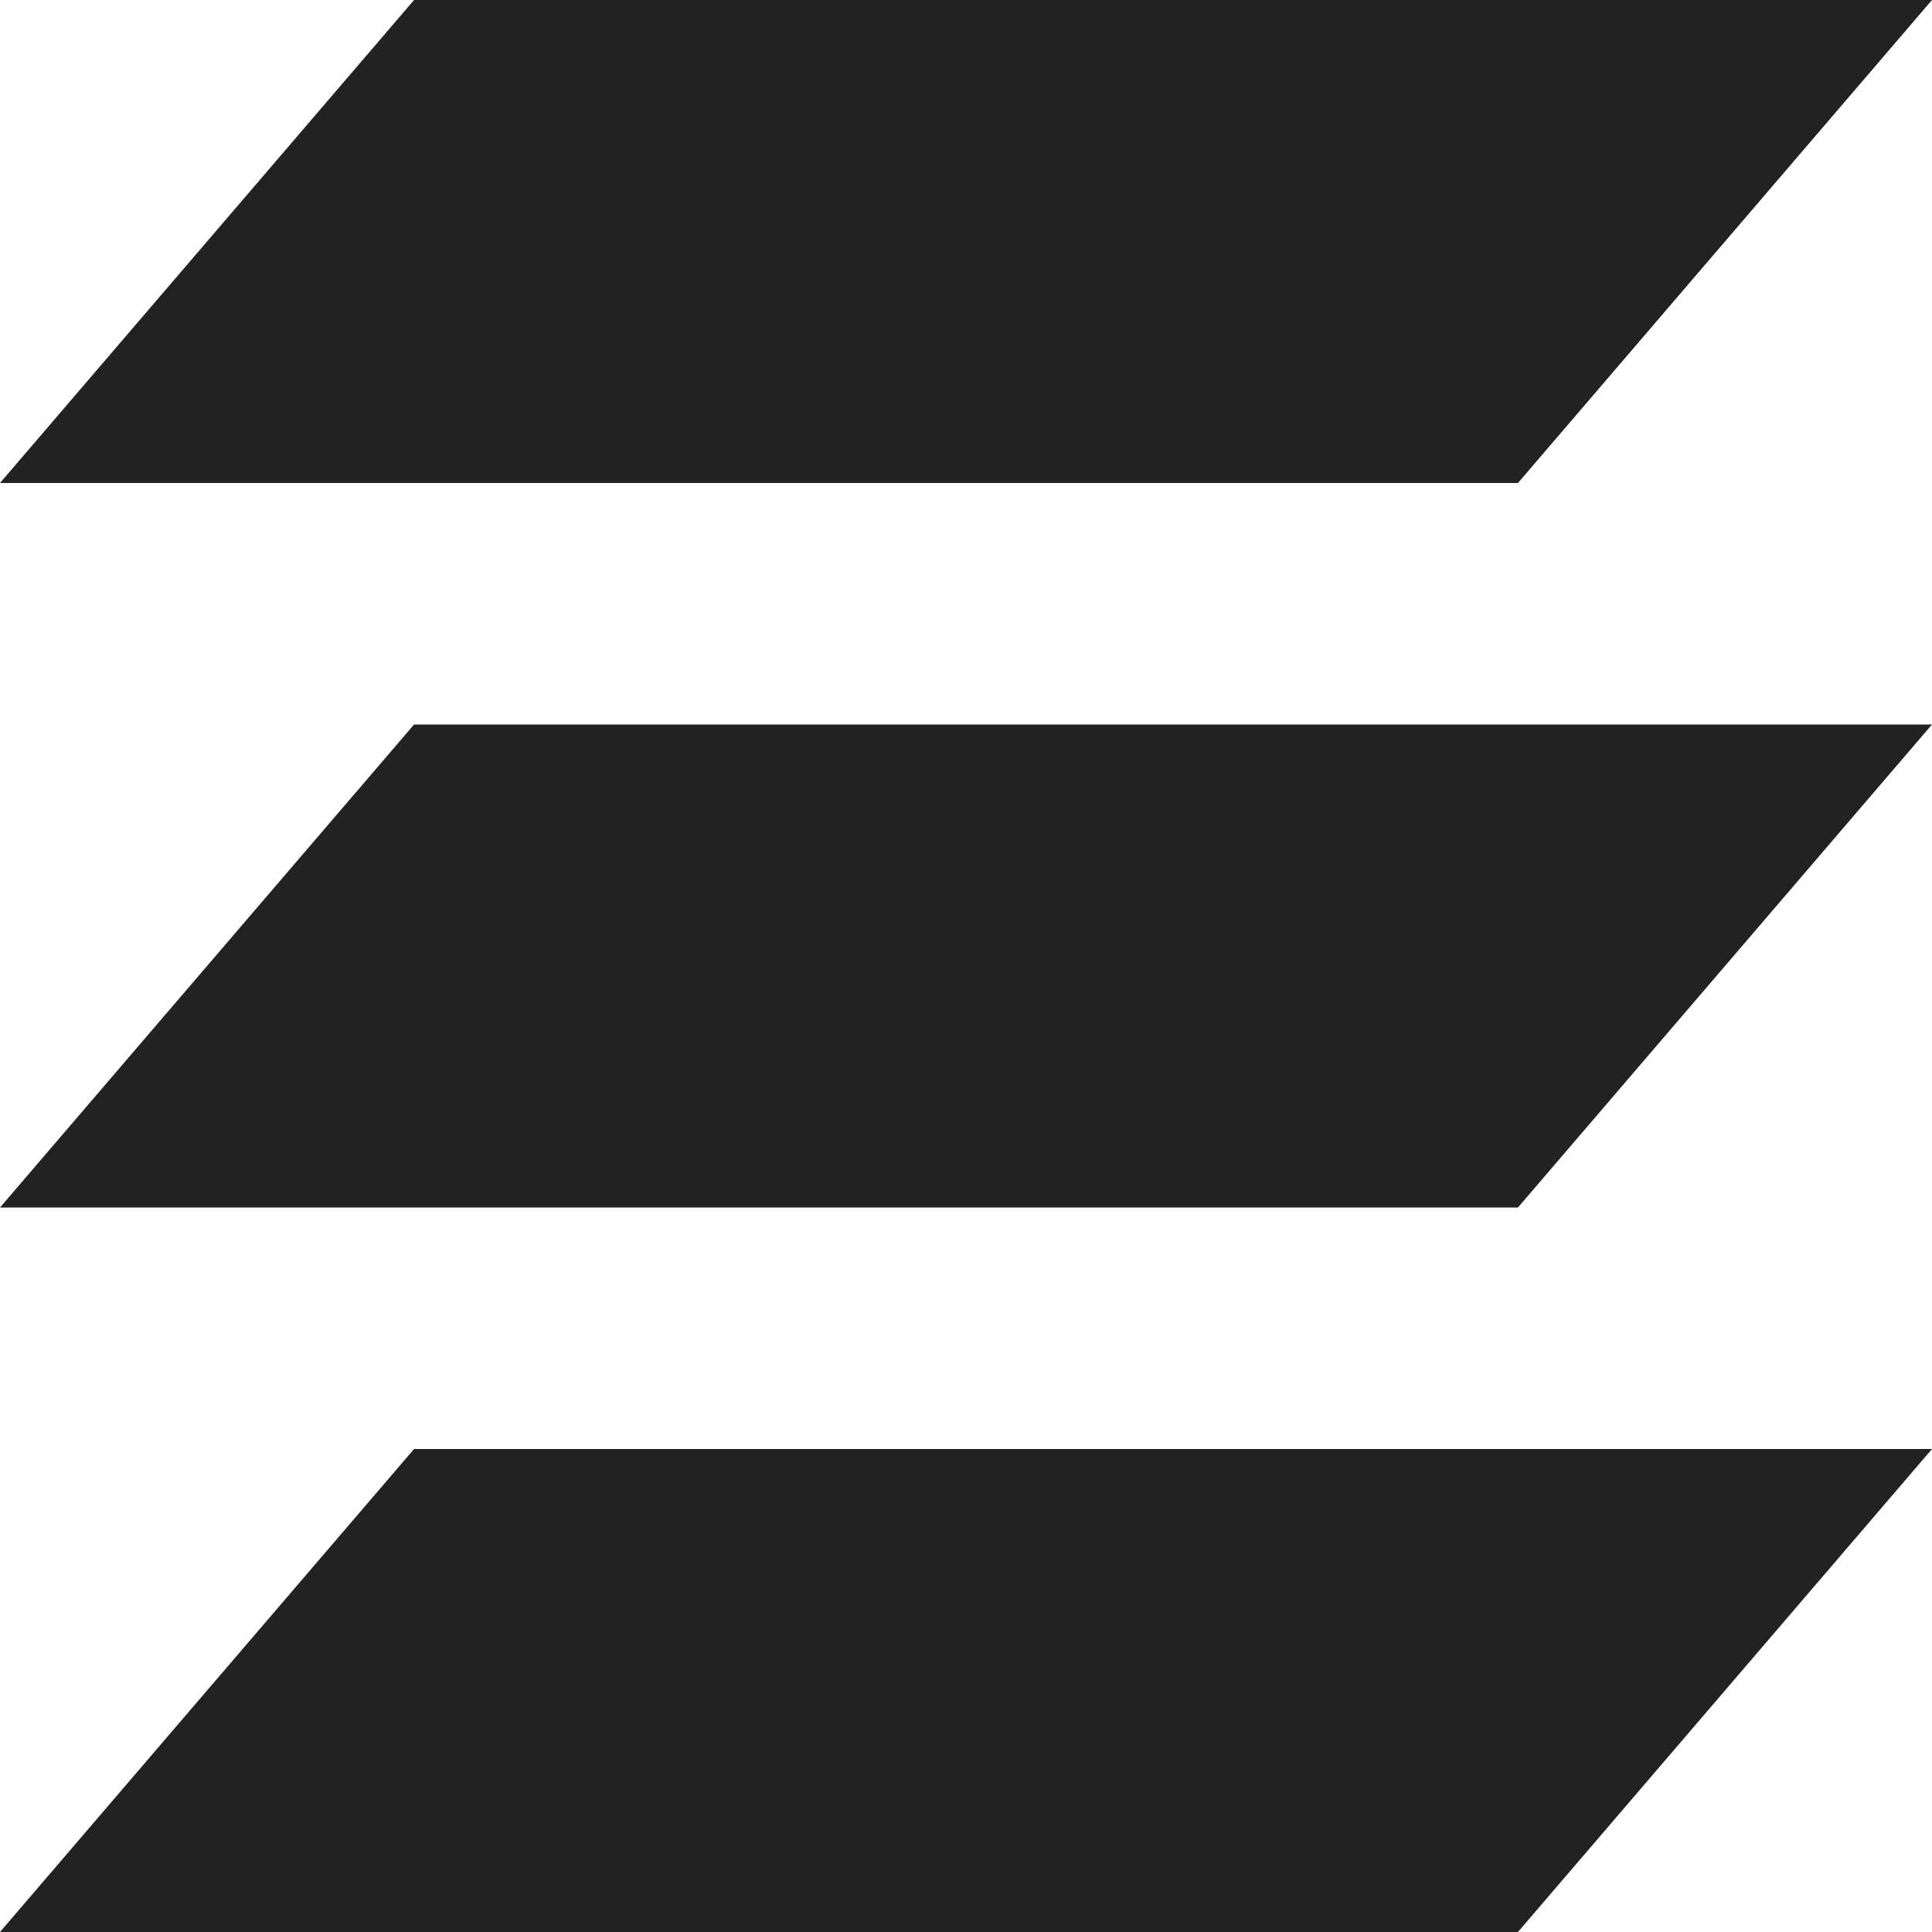 <?xml version="1.0" encoding="UTF-8" standalone="no"?>
<svg
   xmlns:osb="http://www.openswatchbook.org/uri/2009/osb"
   xmlns:dc="http://purl.org/dc/elements/1.1/"
   xmlns:cc="http://creativecommons.org/ns#"
   xmlns:rdf="http://www.w3.org/1999/02/22-rdf-syntax-ns#"
   xmlns:svg="http://www.w3.org/2000/svg"
   xmlns="http://www.w3.org/2000/svg"
   xmlns:sodipodi="http://sodipodi.sourceforge.net/DTD/sodipodi-0.dtd"
   xmlns:inkscape="http://www.inkscape.org/namespaces/inkscape"
   width="24"
   height="24"
   viewBox="0 0 24 24"
   id="svg30571"
   version="1.1"
   inkscape:version="0.91+devel r"
   sodipodi:docname="gimp-layers-24.svg">
  <defs
     id="defs30573">
    <linearGradient
       id="linearGradient19282"
       osb:paint="solid"
       gradientTransform="matrix(1.218,0,0,1.044,378.848,1794.496)">
      <stop
         offset="0"
         id="stop19284"
         style="stop-color:#c7c7c7;stop-opacity:1;" />
    </linearGradient>
    <linearGradient
       id="linearGradient19282-1"
       osb:paint="solid"
       gradientTransform="matrix(1.218,0,0,1.044,356.692,1794.496)">
      <stop
         offset="0"
         id="stop19284-8"
         style="stop-color:#c7c7c7;stop-opacity:1;" />
    </linearGradient>
    <linearGradient
       id="linearGradient19282-2"
       osb:paint="solid"
       gradientTransform="matrix(1.218,0,0,1.044,356.692,1794.496)">
      <stop
         offset="0"
         id="stop19284-1"
         style="stop-color:#a6a6a6;stop-opacity:1" />
    </linearGradient>
  </defs>
  <sodipodi:namedview
     id="base"
     pagecolor="#000000"
     bordercolor="#a6a6a6"
     borderopacity="1"
     inkscape:pageopacity="0"
     inkscape:pageshadow="2"
     inkscape:zoom="16"
     inkscape:cx="5.84375"
     inkscape:cy="12.488086"
     inkscape:document-units="px"
     inkscape:current-layer="layer1"
     showgrid="true"
     units="px"
     inkscape:snap-page="true"
     inkscape:snap-bbox="true"
     inkscape:bbox-paths="true"
     inkscape:bbox-nodes="true"
     inkscape:snap-bbox-edge-midpoints="true"
     inkscape:snap-bbox-midpoints="true"
     inkscape:object-paths="true"
     inkscape:snap-intersection-paths="true"
     inkscape:object-nodes="true"
     inkscape:snap-smooth-nodes="true"
     inkscape:snap-midpoints="true"
     inkscape:snap-object-midpoints="true"
     inkscape:snap-center="true"
     inkscape:snap-text-baseline="true"
     showborder="false"
     inkscape:window-width="1920"
     inkscape:window-height="1016"
     inkscape:window-x="0"
     inkscape:window-y="27"
     inkscape:window-maximized="1"
     inkscape:snap-global="false"
     showguides="false">
    <inkscape:grid
       type="xygrid"
       id="grid34" />
  </sodipodi:namedview>
  <g
     inkscape:label="Layer 1"
     inkscape:groupmode="layer"
     id="layer1"
     transform="translate(0,-1028.362)">
    <g
       id="g42"
       transform="matrix(1.5,0,0,1.5,0,-526.181)">
      <rect
         y="1036.362"
         x="0"
         height="16"
         width="16"
         id="rect6884"
         style="opacity:0.3;fill:none;stroke:none" />
      <rect
         y="1036.362"
         x="3.642578e-07"
         height="16"
         width="16"
         id="rect11958"
         style="fill:none;stroke:none" />
      <path
         sodipodi:nodetypes="ccccc"
         inkscape:connector-curvature="0"
         id="path11960"
         d="m 0,1052.362 3.429,-4 H 16 l -3.429,4 z"
         style="fill:#222222;fill-opacity:1;stroke:none;stroke-width:1.234" />
      <path
         sodipodi:nodetypes="ccccc"
         style="fill:#222222;fill-opacity:1;stroke:none;stroke-width:1.234"
         d="m 0,1046.362 3.429,-4 H 16 l -3.429,4 z"
         id="path11962"
         inkscape:connector-curvature="0" />
      <path
         sodipodi:nodetypes="ccccc"
         inkscape:connector-curvature="0"
         id="path11964"
         d="m 0,1040.362 3.429,-4 H 16 l -3.429,4 z"
         style="fill:#222222;fill-opacity:1;stroke:none;stroke-width:1.234" />
    </g>
  </g>
</svg>
